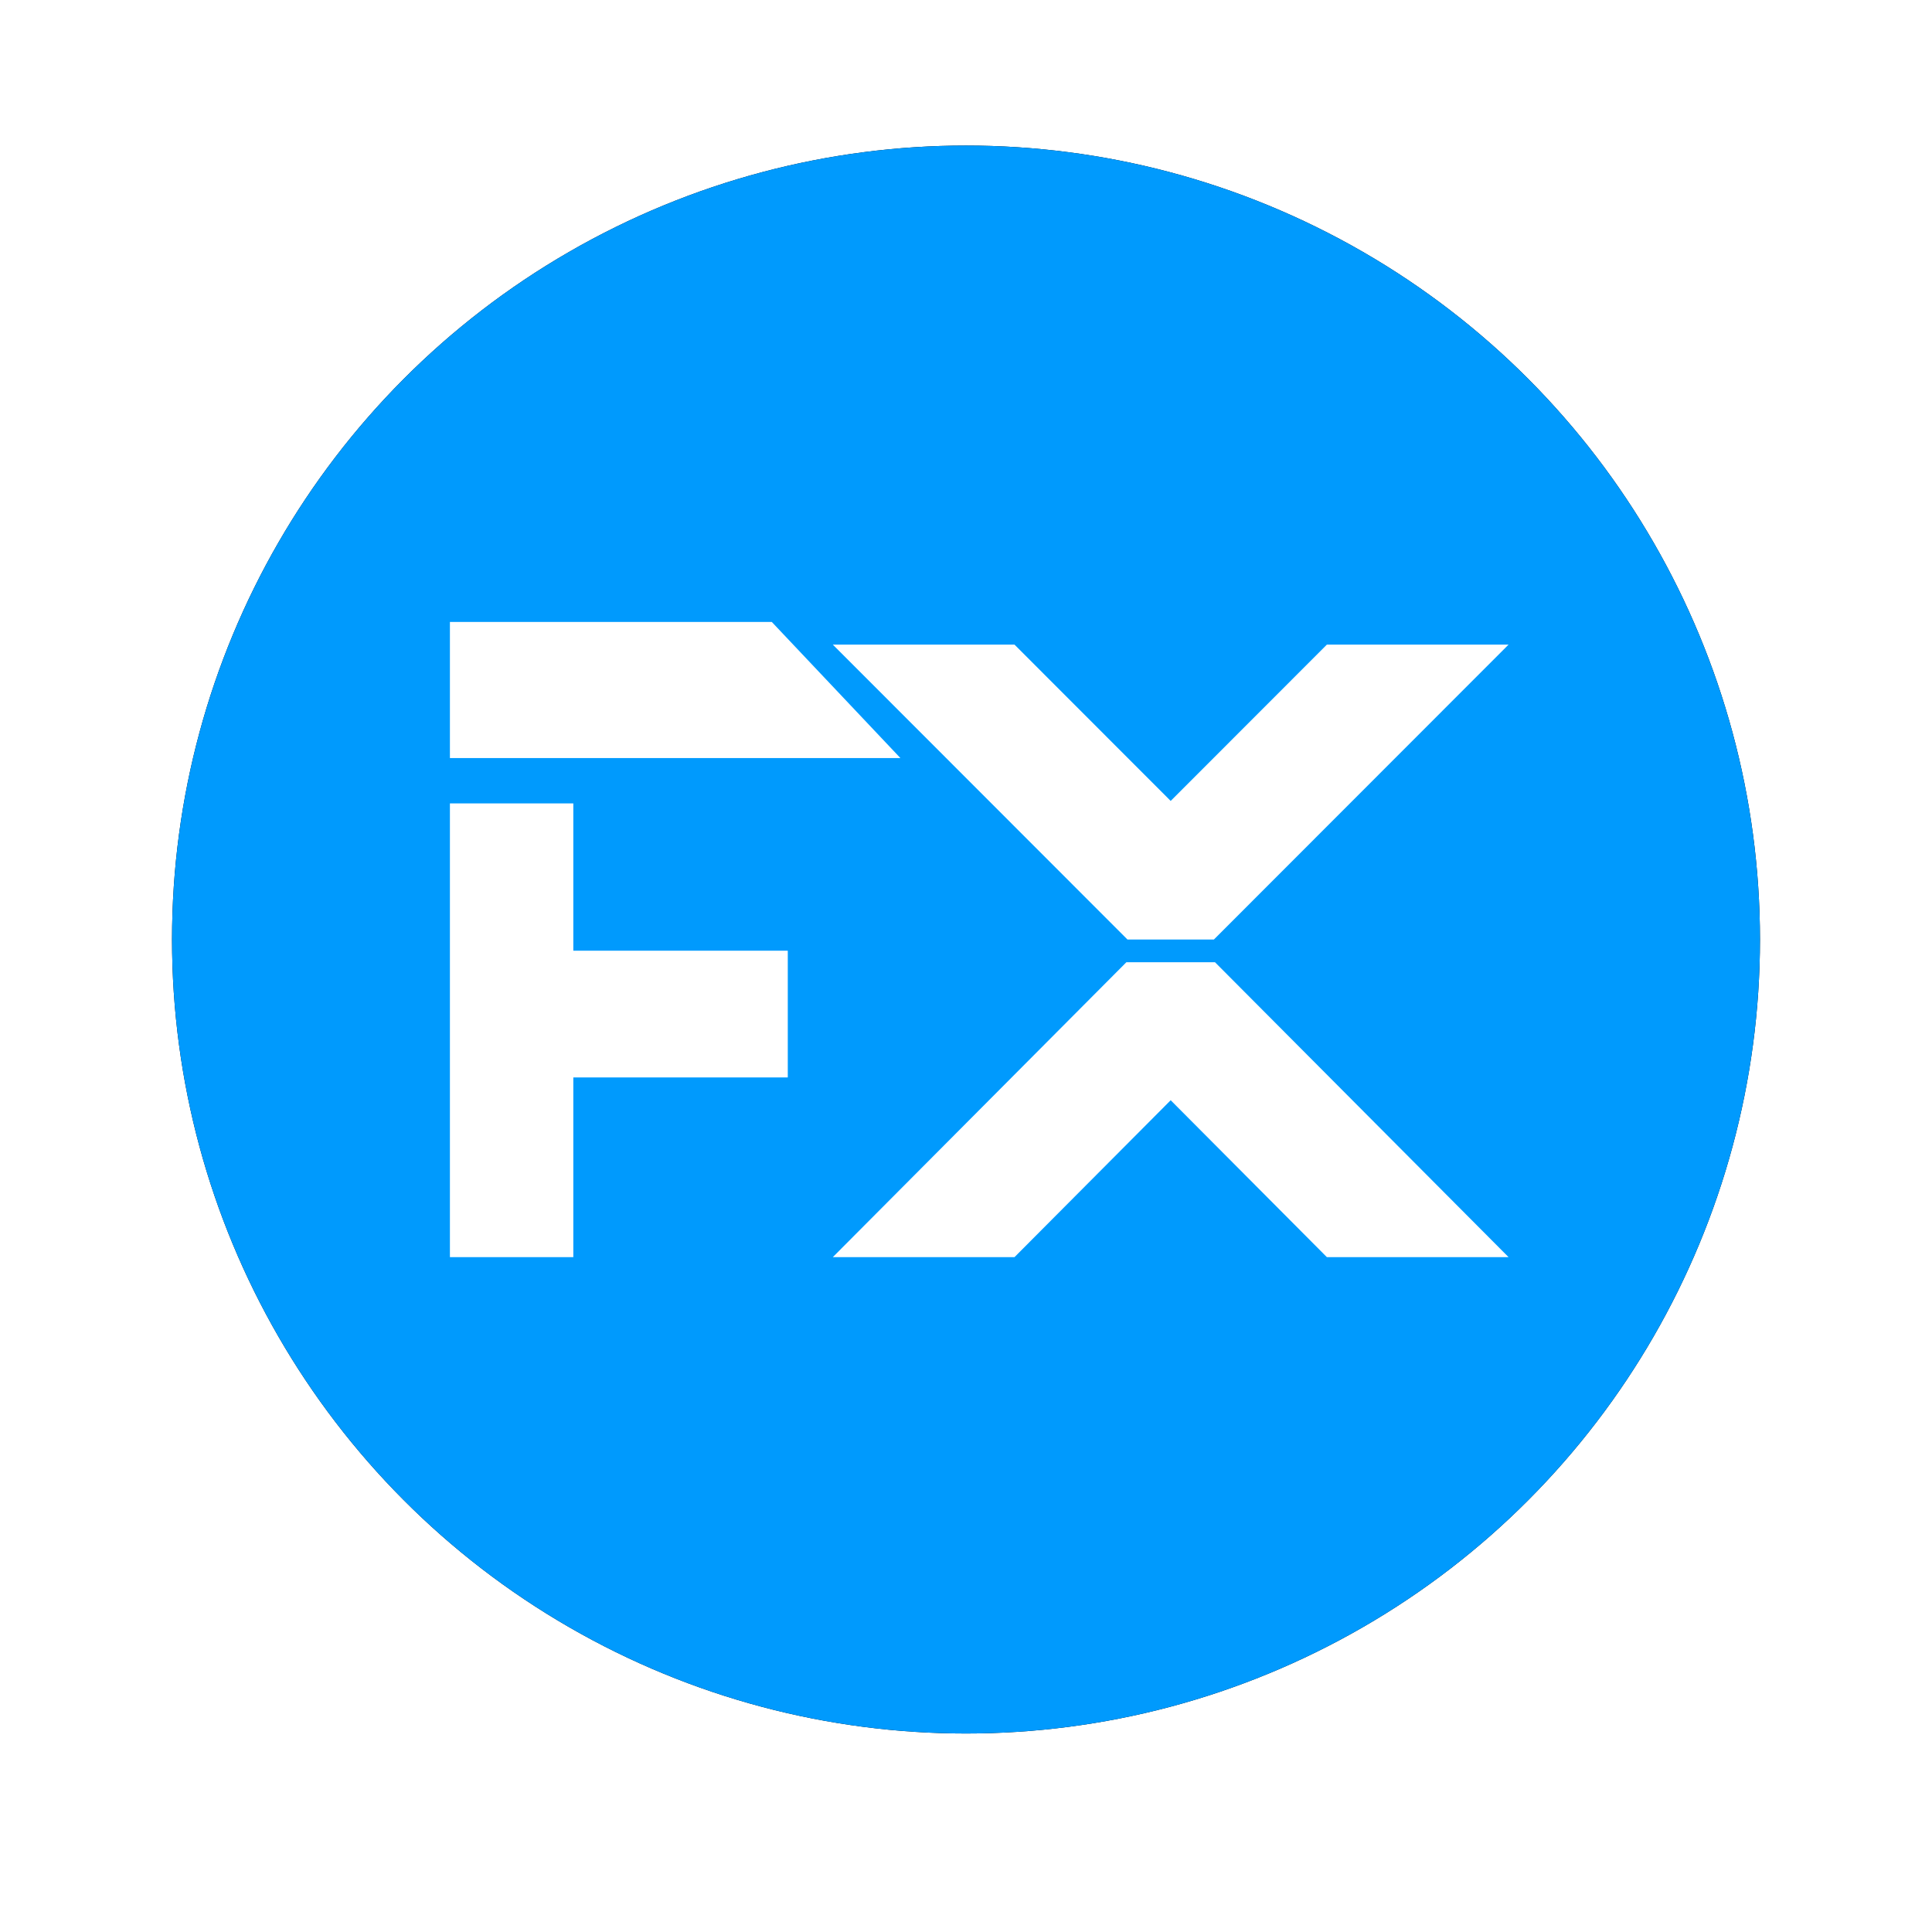 <svg xmlns="http://www.w3.org/2000/svg" xmlns:xlink="http://www.w3.org/1999/xlink" width="146px" height="146px" viewBox="0 0 146 146"><title>FX</title><defs><circle id="path-1" cx="60" cy="60" r="60"></circle><filter x="-17.1%" y="-15.4%" width="134.2%" height="134.2%" filterUnits="objectBoundingBox" id="filter-2"><feGaussianBlur stdDeviation="6.5"></feGaussianBlur></filter></defs><g id="&#x9875;&#x9762;-1" stroke="none" stroke-width="1" fill="none" fill-rule="evenodd"><g id="&#x8868;&#x683C;-&#x5E73;&#x53F0;" transform="translate(-1140, -4167)"><g id="&#x7F16;&#x7EC4;-39" transform="translate(813, 4178)"><g id="FX" transform="translate(340, 0)"><g id="&#x692D;&#x5706;&#x5F62;"><use fill="black" fill-opacity="1" filter="url(#filter-2)" xlink:href="#path-1"></use><use fill="#009AFD" fill-rule="evenodd" xlink:href="#path-1"></use></g><path d="M87.27,37.714 L75.468,49.526 L63.666,37.714 L49.936,37.714 L72.203,60 L78.732,60 L101,37.714 L87.27,37.714 Z M21,36 L21,46.286 L55.043,46.286 L45.323,36 L21,36 Z M21,49.714 L21,84 L30.325,84 L30.325,70.421 L46.532,70.421 L46.532,60.842 L30.325,60.842 L30.325,49.714 L21,49.714 Z M72.121,61.714 L49.936,84 L63.666,84 L75.468,72.144 L87.27,84 L101,84 L78.815,61.714 L72.121,61.714 Z" id="Fill-1" fill="#FFFFFF"></path></g></g></g></g></svg>